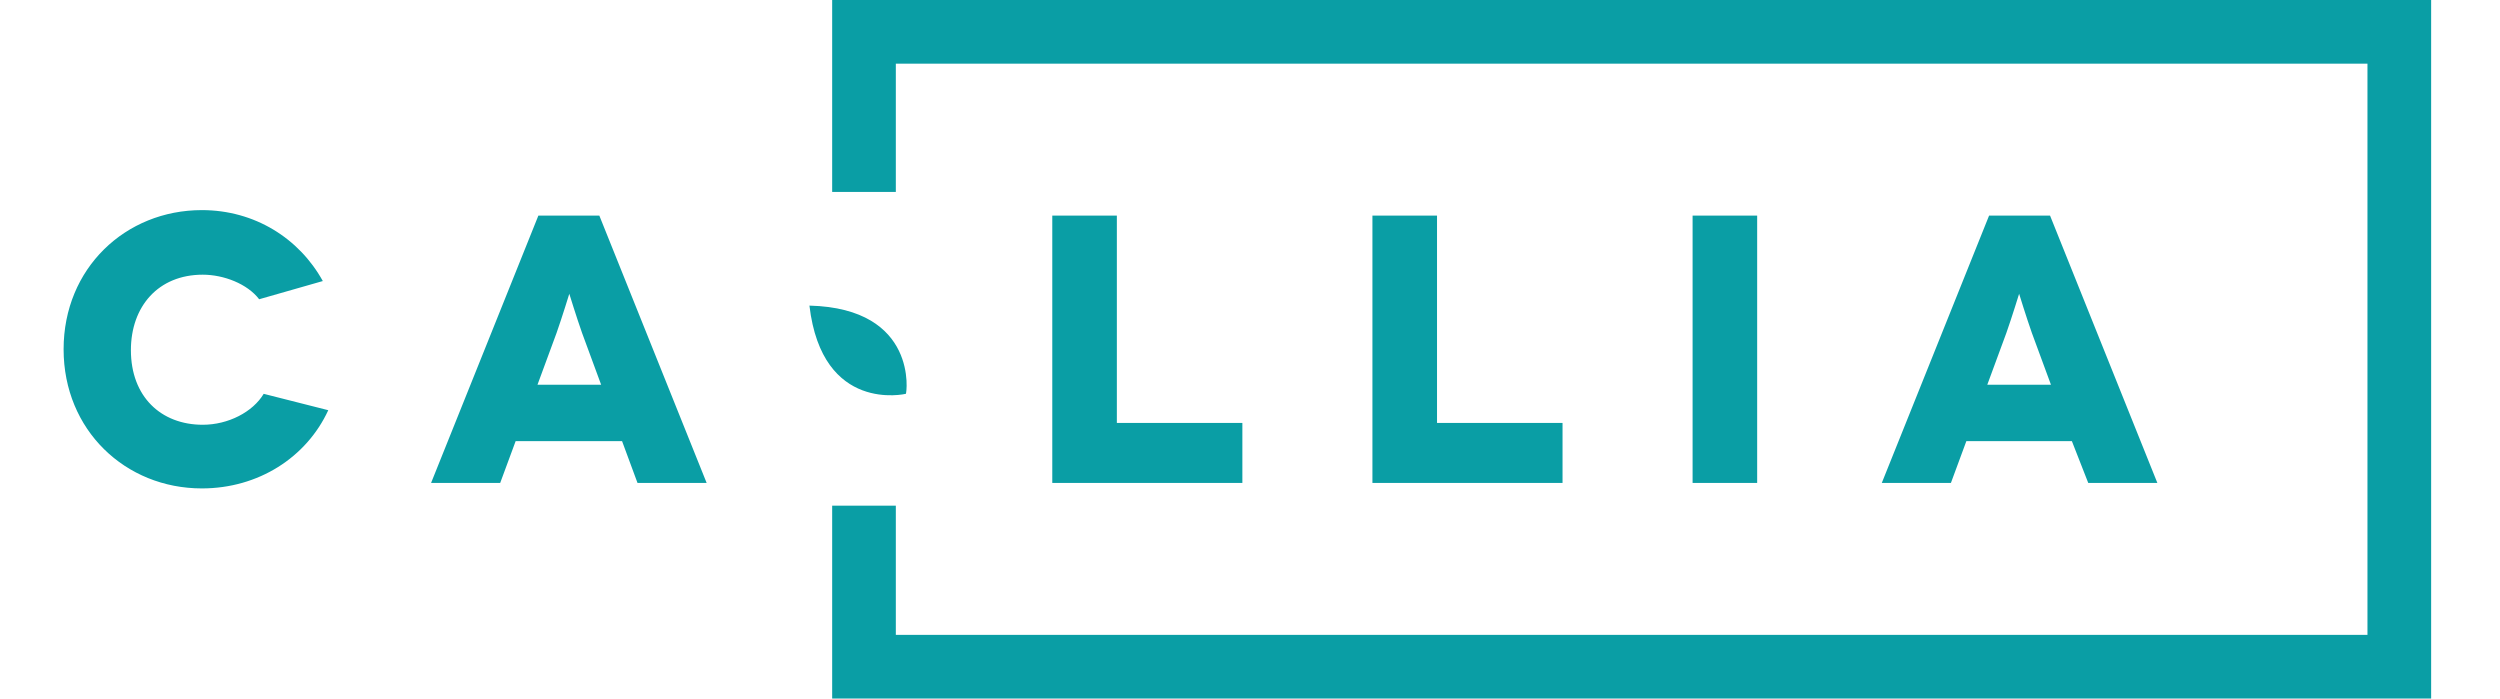 <svg width="136" height="38" viewBox="0 0 136 38" fill="none" xmlns="http://www.w3.org/2000/svg">
<g id="callia-logo 3">
<path id="Vector" d="M45.27 0V10.44H48.733V3.464H128.79V34.536H48.733V27.51H45.27V38H132.254V0H45.27Z" fill="#0A9EA5"/>
<path id="Vector_2" d="M14.098 16.279C13.455 15.438 12.168 14.943 11.03 14.943C8.606 14.943 7.121 16.674 7.121 19.049C7.121 21.573 8.754 23.107 11.03 23.107C12.416 23.107 13.752 22.414 14.345 21.424L17.858 22.315C16.671 24.888 14.049 26.57 10.981 26.57C6.825 26.57 3.46 23.404 3.46 19C3.46 14.596 6.825 11.43 10.981 11.43C13.851 11.43 16.275 12.963 17.561 15.289L14.098 16.279ZM33.84 23.997H28.051L27.21 26.273H23.45L29.288 11.727H32.603L38.442 26.273H34.681L33.84 23.997ZM32.702 20.93L31.663 18.109C31.366 17.268 30.97 15.982 30.97 15.982C30.97 15.982 30.575 17.268 30.278 18.109L29.239 20.93H32.702ZM67.585 23.008V26.273H57.244V11.727H60.757V23.008H67.585ZM85.002 23.008V26.273H74.66V11.727H78.174V23.008H85.002ZM92.077 26.273V11.727H95.59V26.273H92.077ZM112.71 23.997H106.97L106.129 26.273H102.369L108.207 11.727H111.522L117.361 26.273H113.601L112.71 23.997ZM111.572 20.93L110.533 18.109C110.236 17.268 109.84 15.982 109.84 15.982C109.84 15.982 109.444 17.268 109.147 18.109L108.108 20.93H111.572ZM44.033 16.625C44.726 22.513 49.278 21.424 49.278 21.424C49.327 21.424 49.97 16.773 44.033 16.625Z" fill="#0A9EA5"/>
</g>
</svg>
